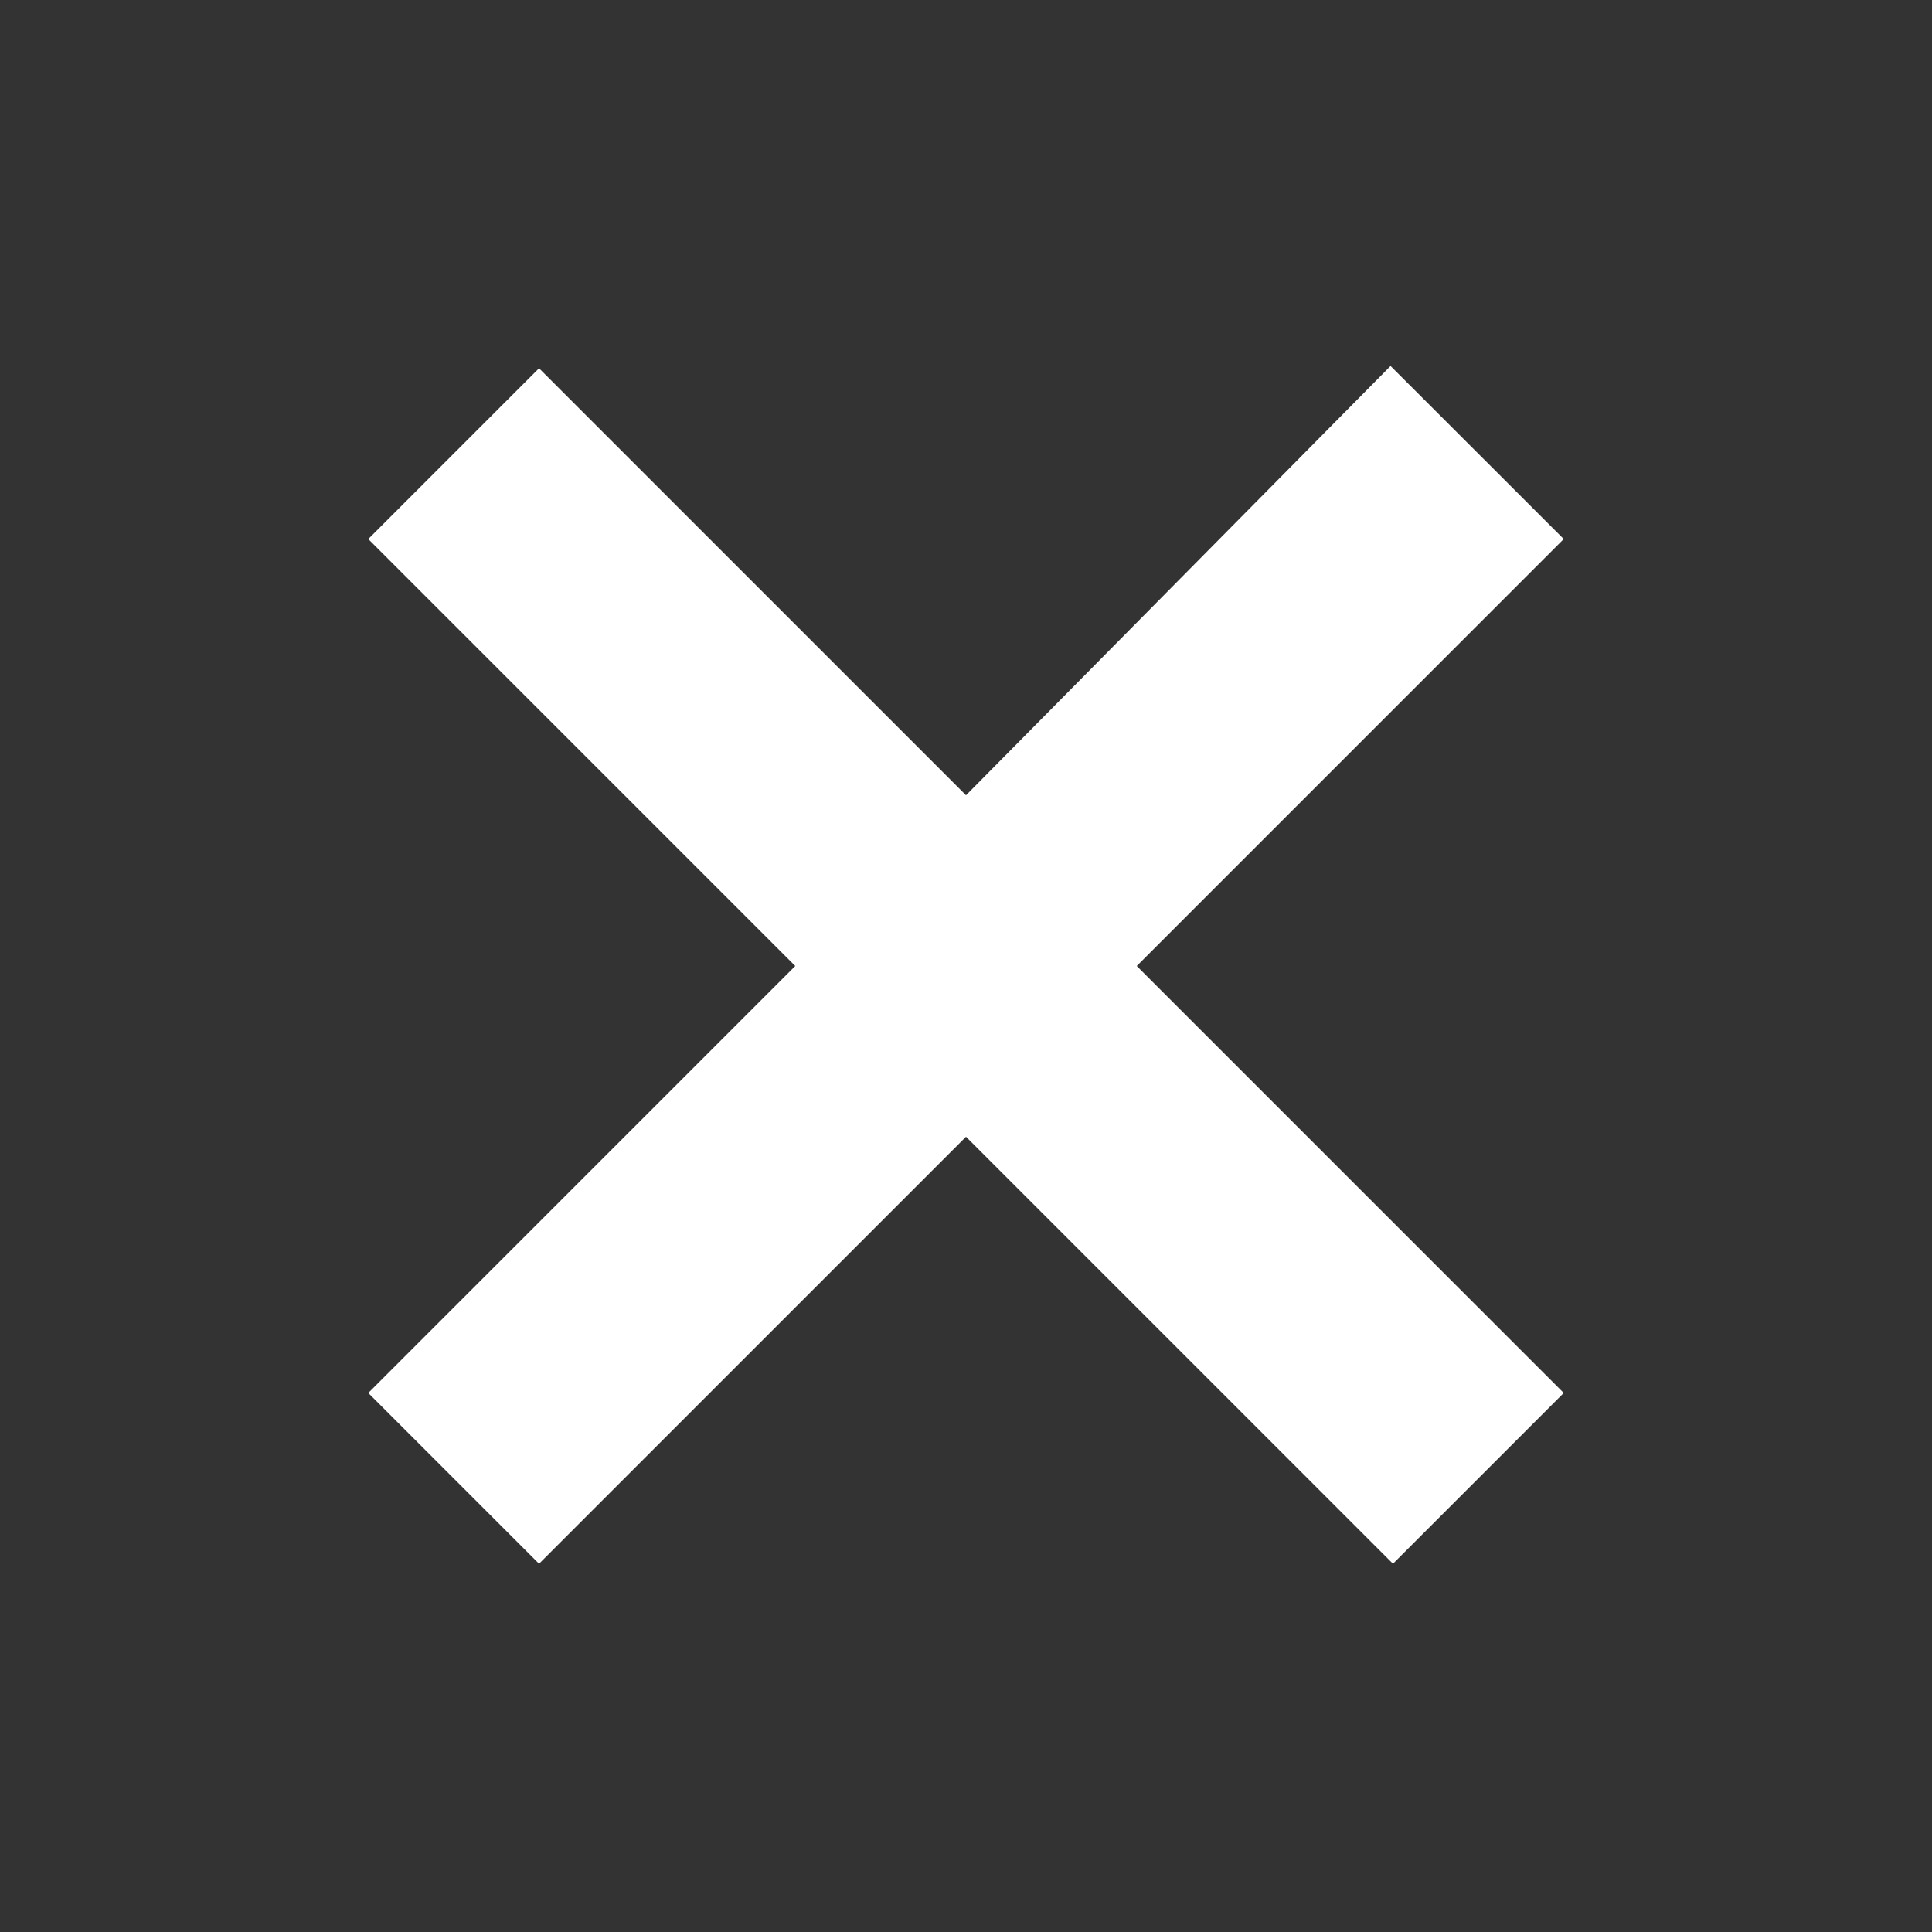 <svg width="16" height="16" viewBox="0 0 16 16" fill="none" xmlns="http://www.w3.org/2000/svg">
<rect x="0" y="0" width="16" height="16" fill="#333333" stroke="none"/>
<path d="M12.95 11.536L11.536 12.95L8 9.414L4.464 12.95L3.05 11.536L6.586 8L3.05 4.464L4.464 3.05L8 6.586L11.516 3.031L12.95 4.464L9.414 8L12.95 11.536Z" fill="white"/>
</svg>
